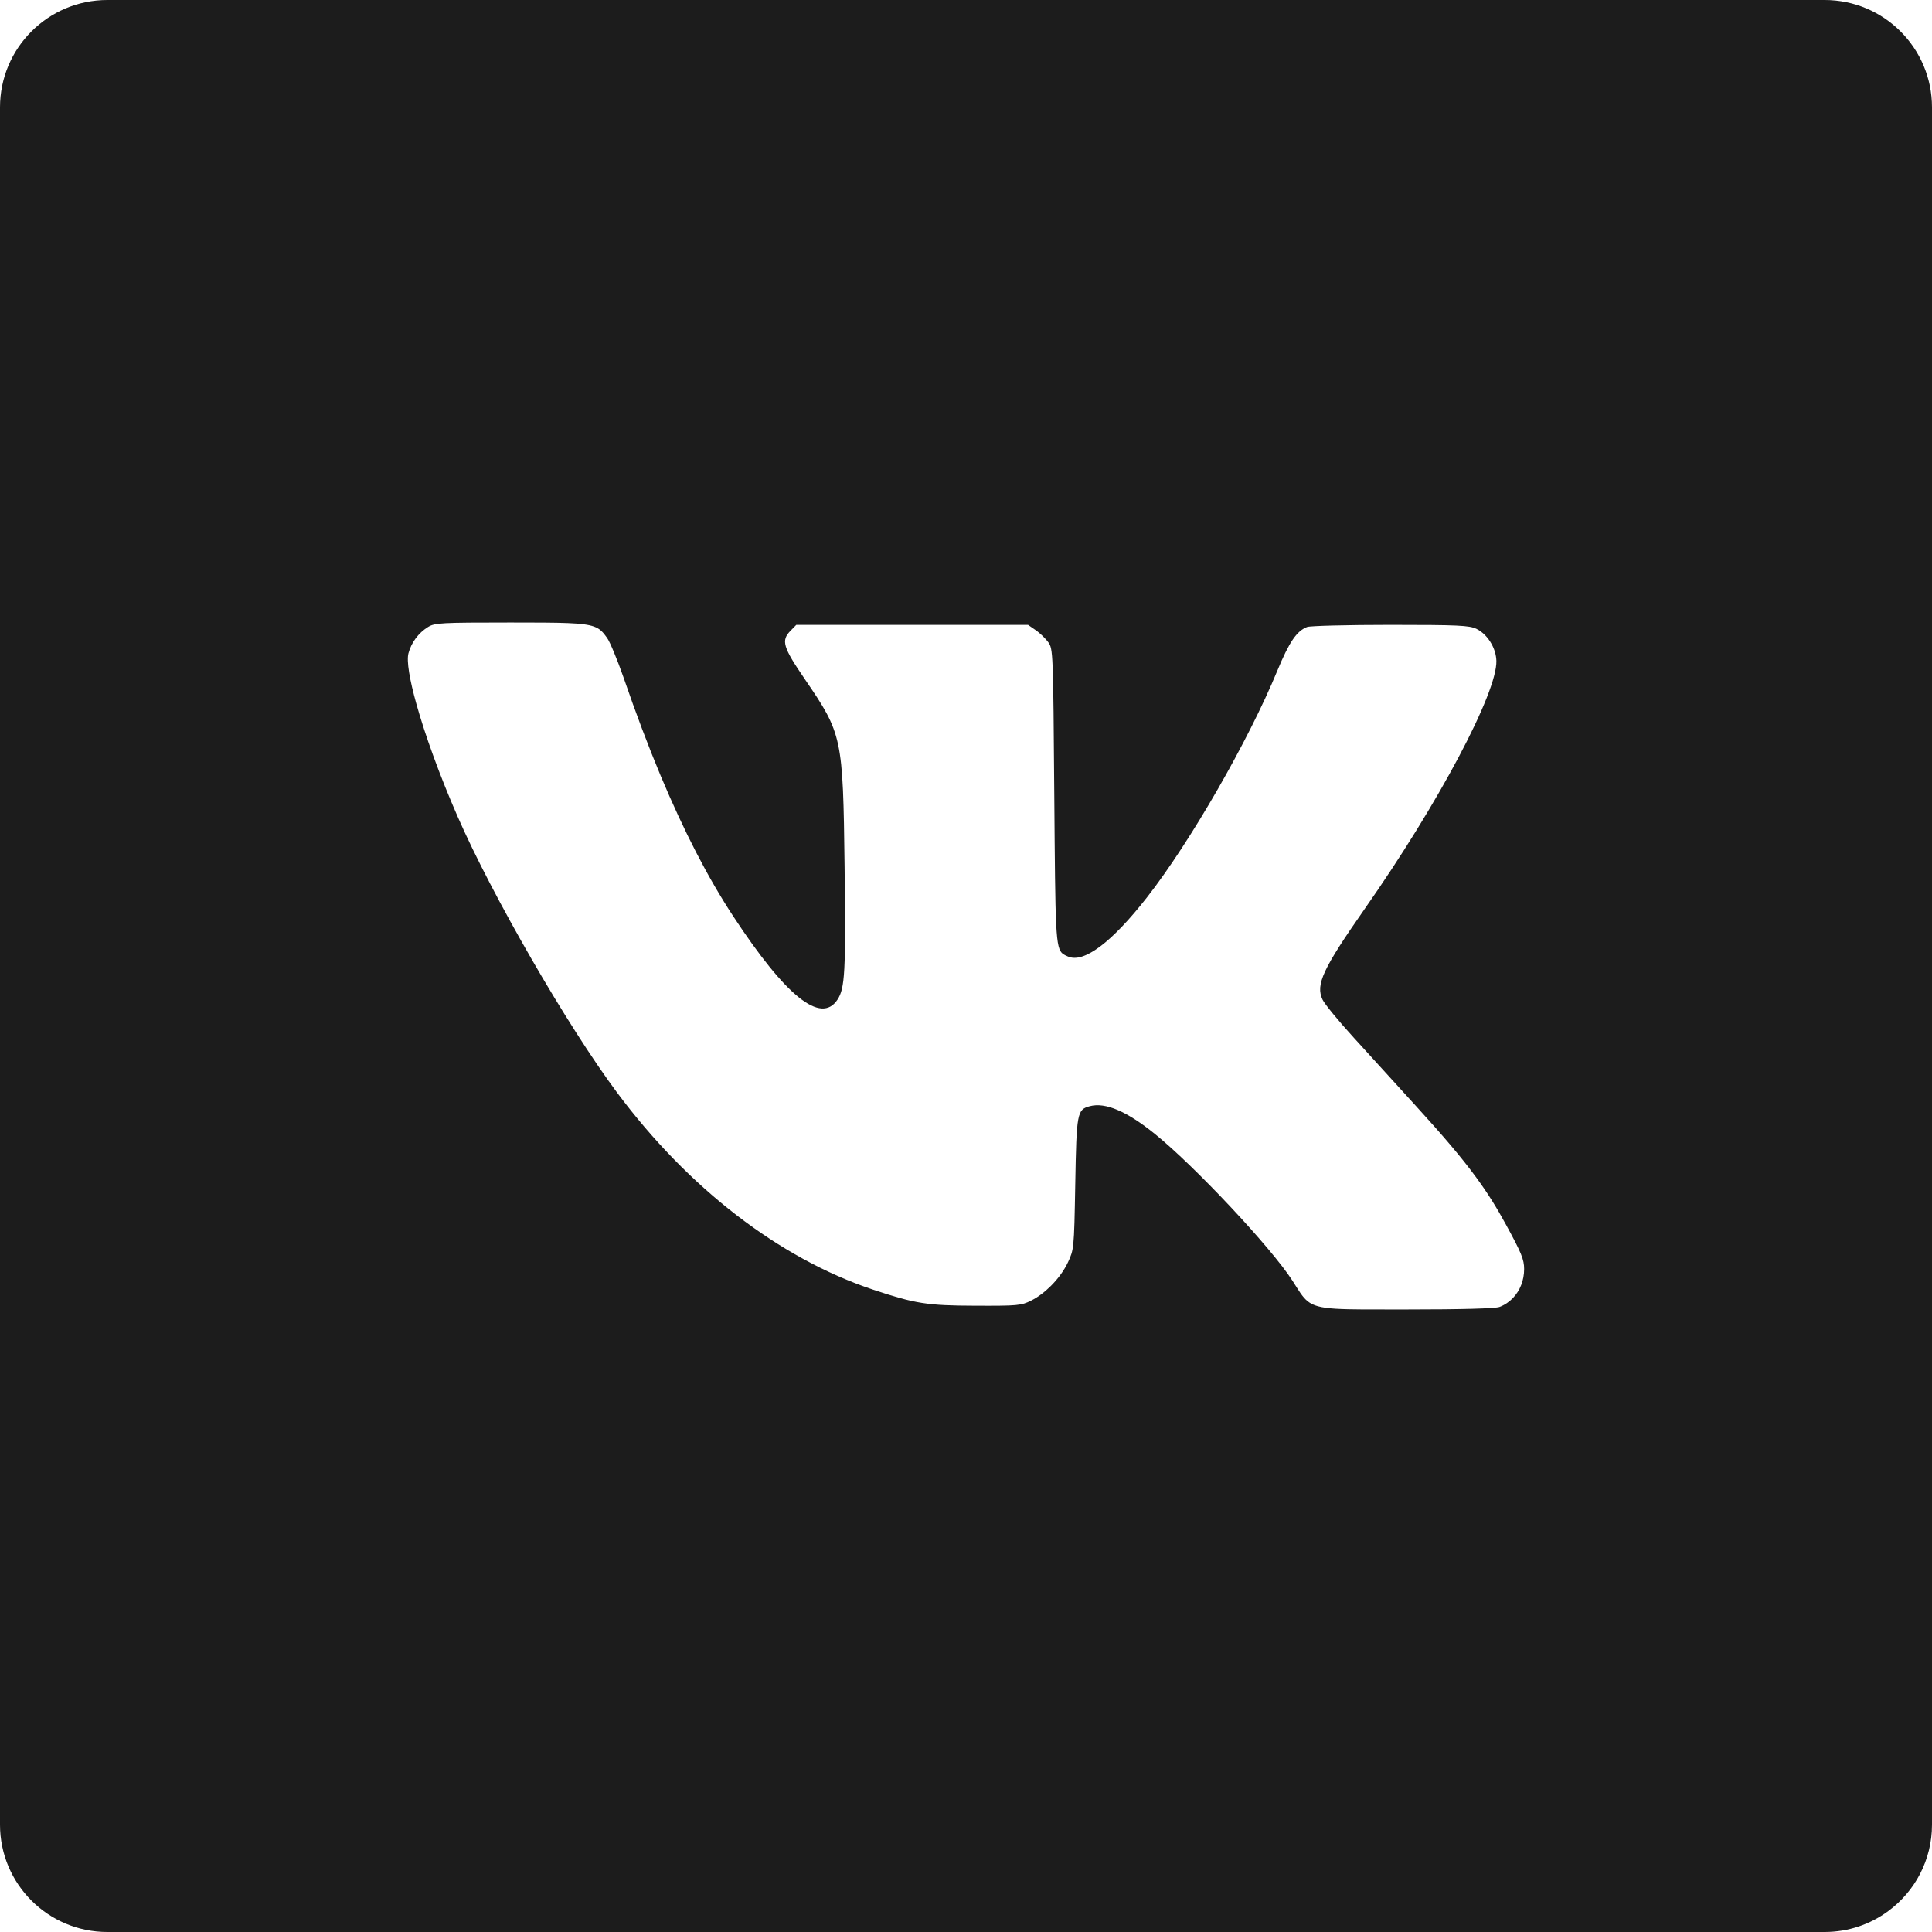 <?xml version="1.0" encoding="UTF-8"?> <svg xmlns="http://www.w3.org/2000/svg" width="90" height="90" viewBox="0 0 90 90" fill="none"><path fill-rule="evenodd" clip-rule="evenodd" d="M5 0C2.238 0 0 2.238 0 5V85C0 87.762 2.238 90 5 90H85C86.109 90 87.133 89.639 87.961 89.027C89.199 88.117 90 86.652 90 85V5C90 2.238 87.762 0 85 0H5ZM19.027 30.434C19.16 29.932 19.492 29.486 19.938 29.209C20.25 29.016 20.535 29 23.773 29C26.211 29 27.164 29.008 27.664 29.186C27.957 29.289 28.09 29.451 28.273 29.705C28.344 29.801 28.469 30.064 28.609 30.406C28.746 30.734 28.898 31.137 29.039 31.537C29.613 33.205 30.191 34.74 30.781 36.15C31.863 38.73 32.98 40.891 34.156 42.682C36.613 46.426 38.246 47.73 39.012 46.568C39.363 46.031 39.402 45.305 39.344 40.352C39.27 34.338 39.238 34.193 37.496 31.643C36.469 30.143 36.379 29.838 36.828 29.381L37.094 29.109H42.492H47.891L48.25 29.357C48.367 29.439 48.508 29.561 48.625 29.682C48.707 29.766 48.781 29.848 48.832 29.918C49.055 30.225 49.062 30.346 49.113 37.09C49.164 43.412 49.16 44.18 49.52 44.44C49.582 44.484 49.652 44.514 49.738 44.553C50.473 44.893 51.781 43.914 53.434 41.799C55.449 39.221 58.164 34.498 59.504 31.242C60.055 29.912 60.402 29.396 60.891 29.207C61.027 29.154 62.773 29.109 64.769 29.109C67.926 29.109 68.449 29.135 68.777 29.293C69.062 29.432 69.312 29.689 69.481 29.996C69.617 30.24 69.699 30.516 69.707 30.783C69.75 32.266 67.016 37.422 63.574 42.338C61.621 45.135 61.277 45.867 61.609 46.566C61.703 46.768 62.352 47.559 63.051 48.324L65.969 51.531C67.231 52.916 68.074 53.906 68.742 54.815C69.289 55.557 69.719 56.246 70.156 57.051C70.875 58.367 71 58.674 71 59.117C71 59.643 70.809 60.121 70.481 60.463C70.309 60.645 70.098 60.789 69.859 60.881C69.664 60.957 68.113 61 65.519 61C62.328 61 61.441 61.037 60.918 60.619C60.668 60.42 60.5 60.115 60.203 59.652C59.211 58.115 55.684 54.352 53.812 52.834C52.496 51.768 51.492 51.338 50.766 51.531C50.176 51.69 50.148 51.832 50.09 55.15C50.062 56.711 50.047 57.473 50 57.928C49.957 58.346 49.887 58.508 49.754 58.793C49.574 59.18 49.289 59.568 48.957 59.9C48.672 60.185 48.352 60.428 48.035 60.586C47.578 60.818 47.41 60.834 45.434 60.826C43.184 60.82 42.629 60.73 40.656 60.072C36.301 58.613 32.062 55.35 28.742 50.891C26.438 47.801 22.922 41.717 21.316 38.035C20.484 36.133 19.801 34.24 19.398 32.797C19.078 31.656 18.934 30.795 19.027 30.434Z" fill="#1C1C1C"></path></svg> 